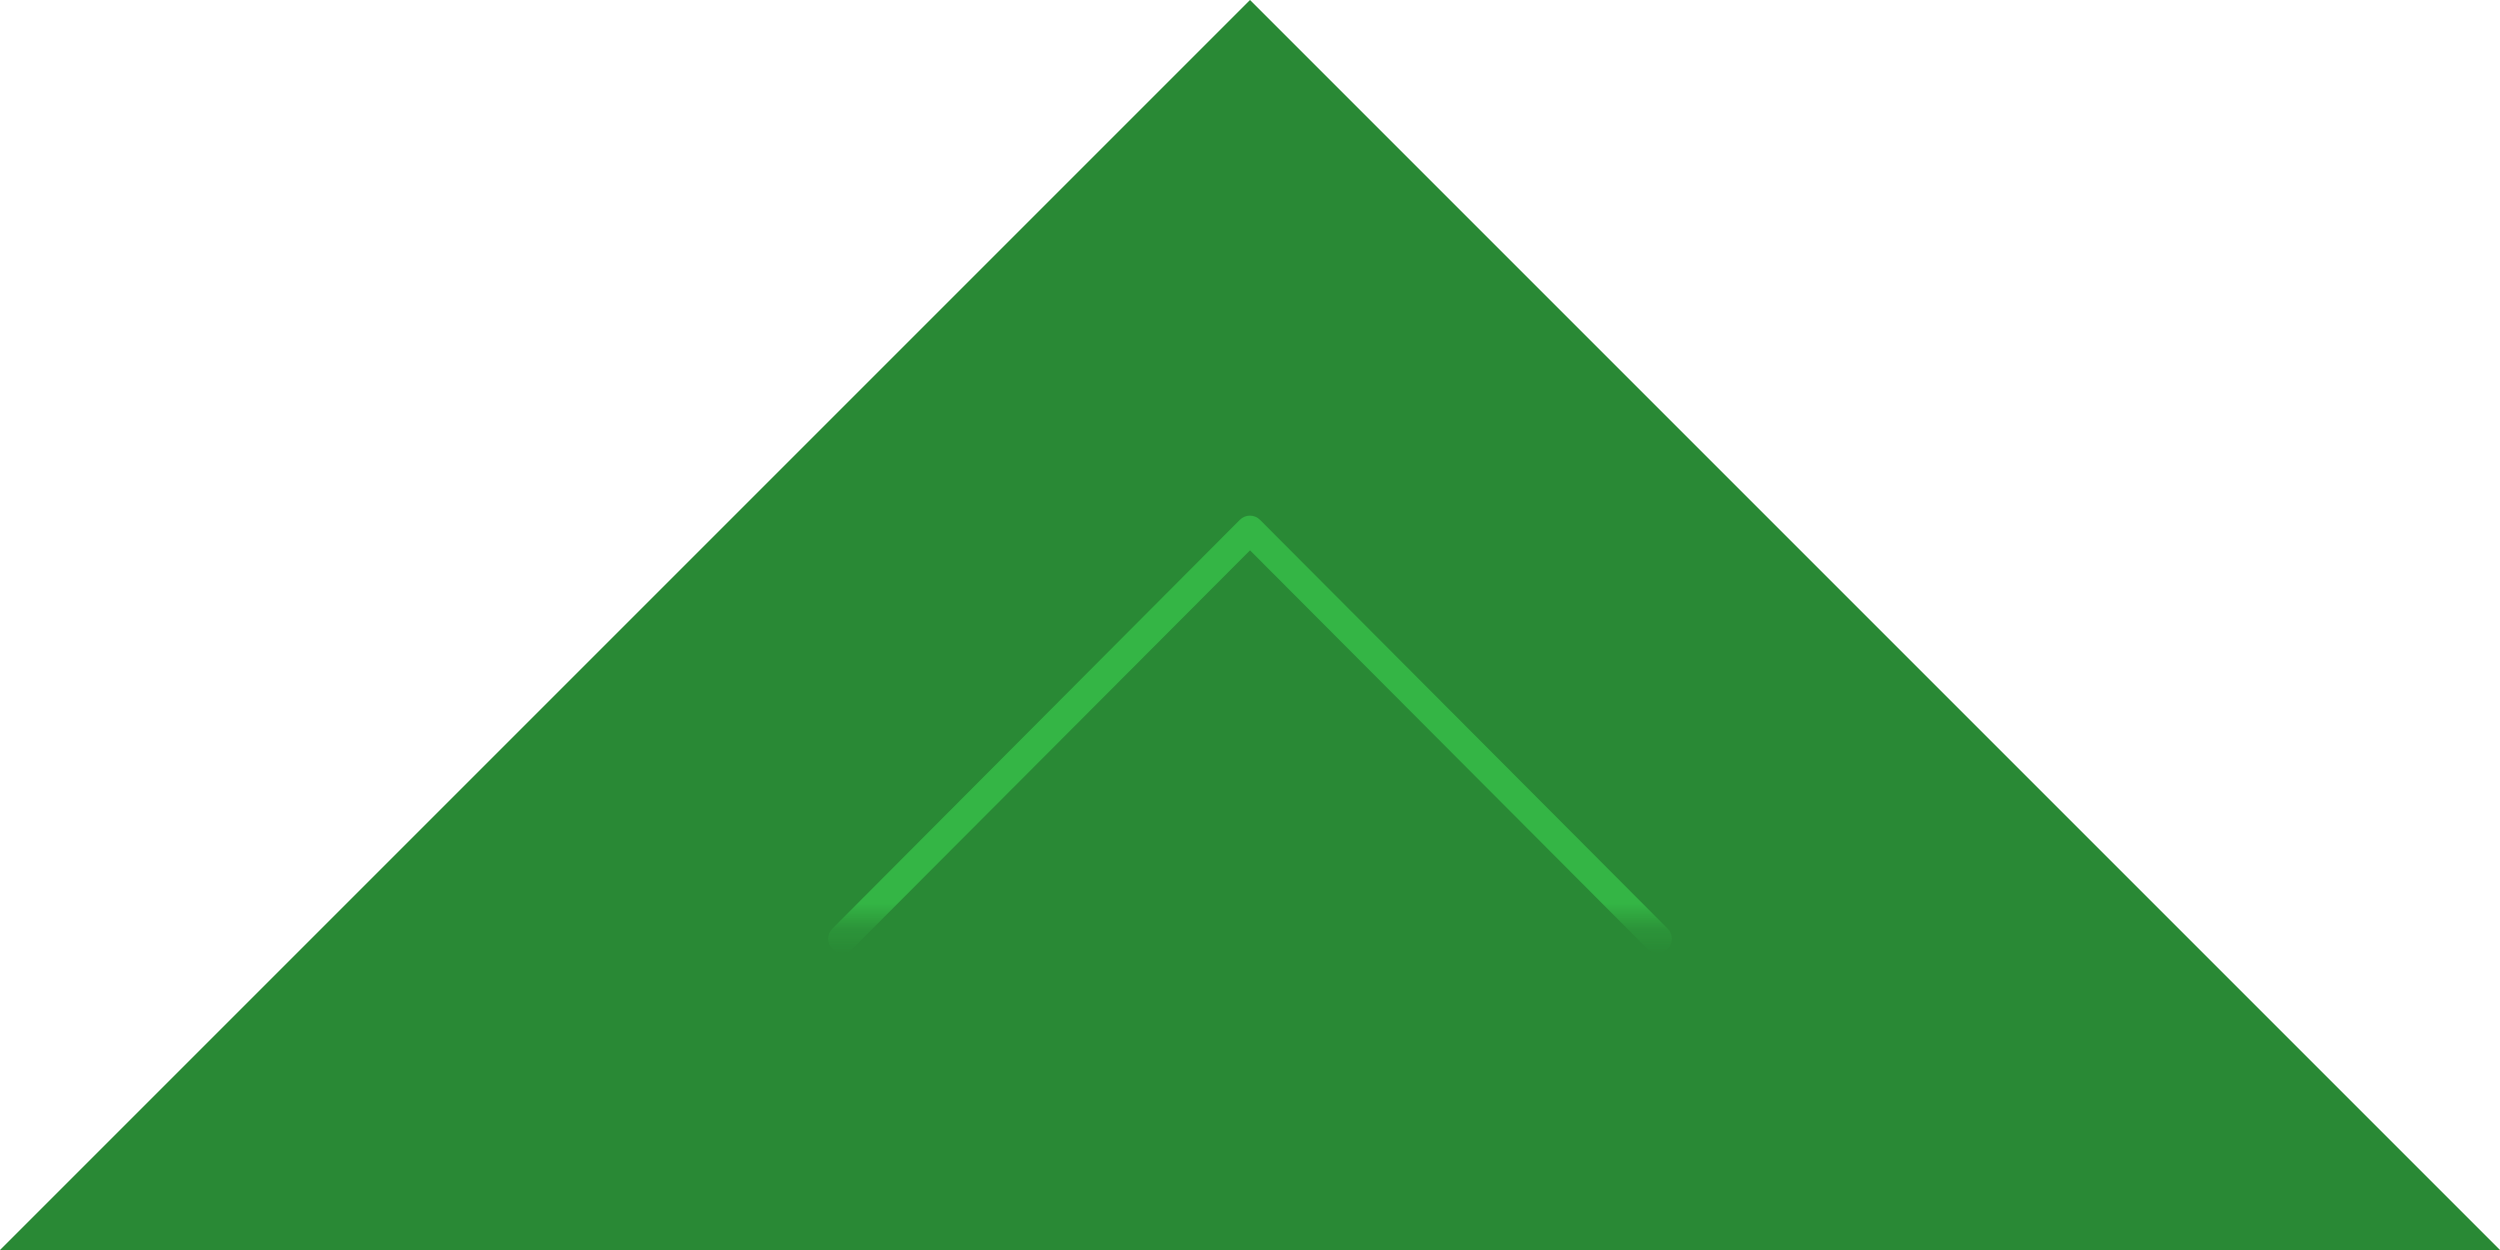 <?xml version="1.0" encoding="UTF-8"?>
<svg width="100px" height="50px" viewBox="0 0 100 50" version="1.1" xmlns="http://www.w3.org/2000/svg" xmlns:xlink="http://www.w3.org/1999/xlink">
    <!-- Generator: Sketch 50.2 (55047) - http://www.bohemiancoding.com/sketch -->
    <title>back to top</title>
    <desc>Created with Sketch.</desc>
    <defs>
        <polygon id="path-1" points="0 0 21.25 0 21.25 42.5 0 42.5"></polygon>
    </defs>
    <g id="Page-1" stroke="none" stroke-width="1" fill="none" fill-rule="evenodd">
        <g id="1.1.-Homepage-Desktop-" transform="translate(-669, -4502)">
            <g id="CTA">
                <g id="back-to-top" transform="translate(669, 4502)">
                    <polygon id="Triangle" fill="#298935" points="50 0 100 50 0 50"></polygon>
                    <g id="Page-1" stroke-width="1" transform="translate(50.625, 26.25) rotate(90) translate(-50.625, -26.25) translate(40, 5)">
                        <mask id="mask-2" fill="white">
                            <use xlink:href="#path-1"></use>
                        </mask>
                        <g id="Clip-2"></g>
                        <path d="M6.388,21.874 L22.331,5.976 C22.44,5.867 22.5,5.723 22.5,5.572 C22.5,5.421 22.44,5.277 22.331,5.168 C22.222,5.06 22.078,5 21.926,5 C21.775,5 21.63,5.06 21.521,5.168 L5.169,21.474 C5.06,21.583 5,21.727 5,21.878 C5,22.029 5.06,22.173 5.169,22.282 L21.521,38.58 C21.628,38.687 21.778,38.75 21.923,38.75 C22.072,38.75 22.217,38.689 22.318,38.585 C22.433,38.471 22.493,38.327 22.493,38.176 C22.493,38.025 22.433,37.881 22.324,37.772 L6.388,21.874 Z" id="Fill-1" fill="#34B545" mask="url(#mask-2)"></path>
                    </g>
                </g>
            </g>
        </g>
    </g>
</svg>